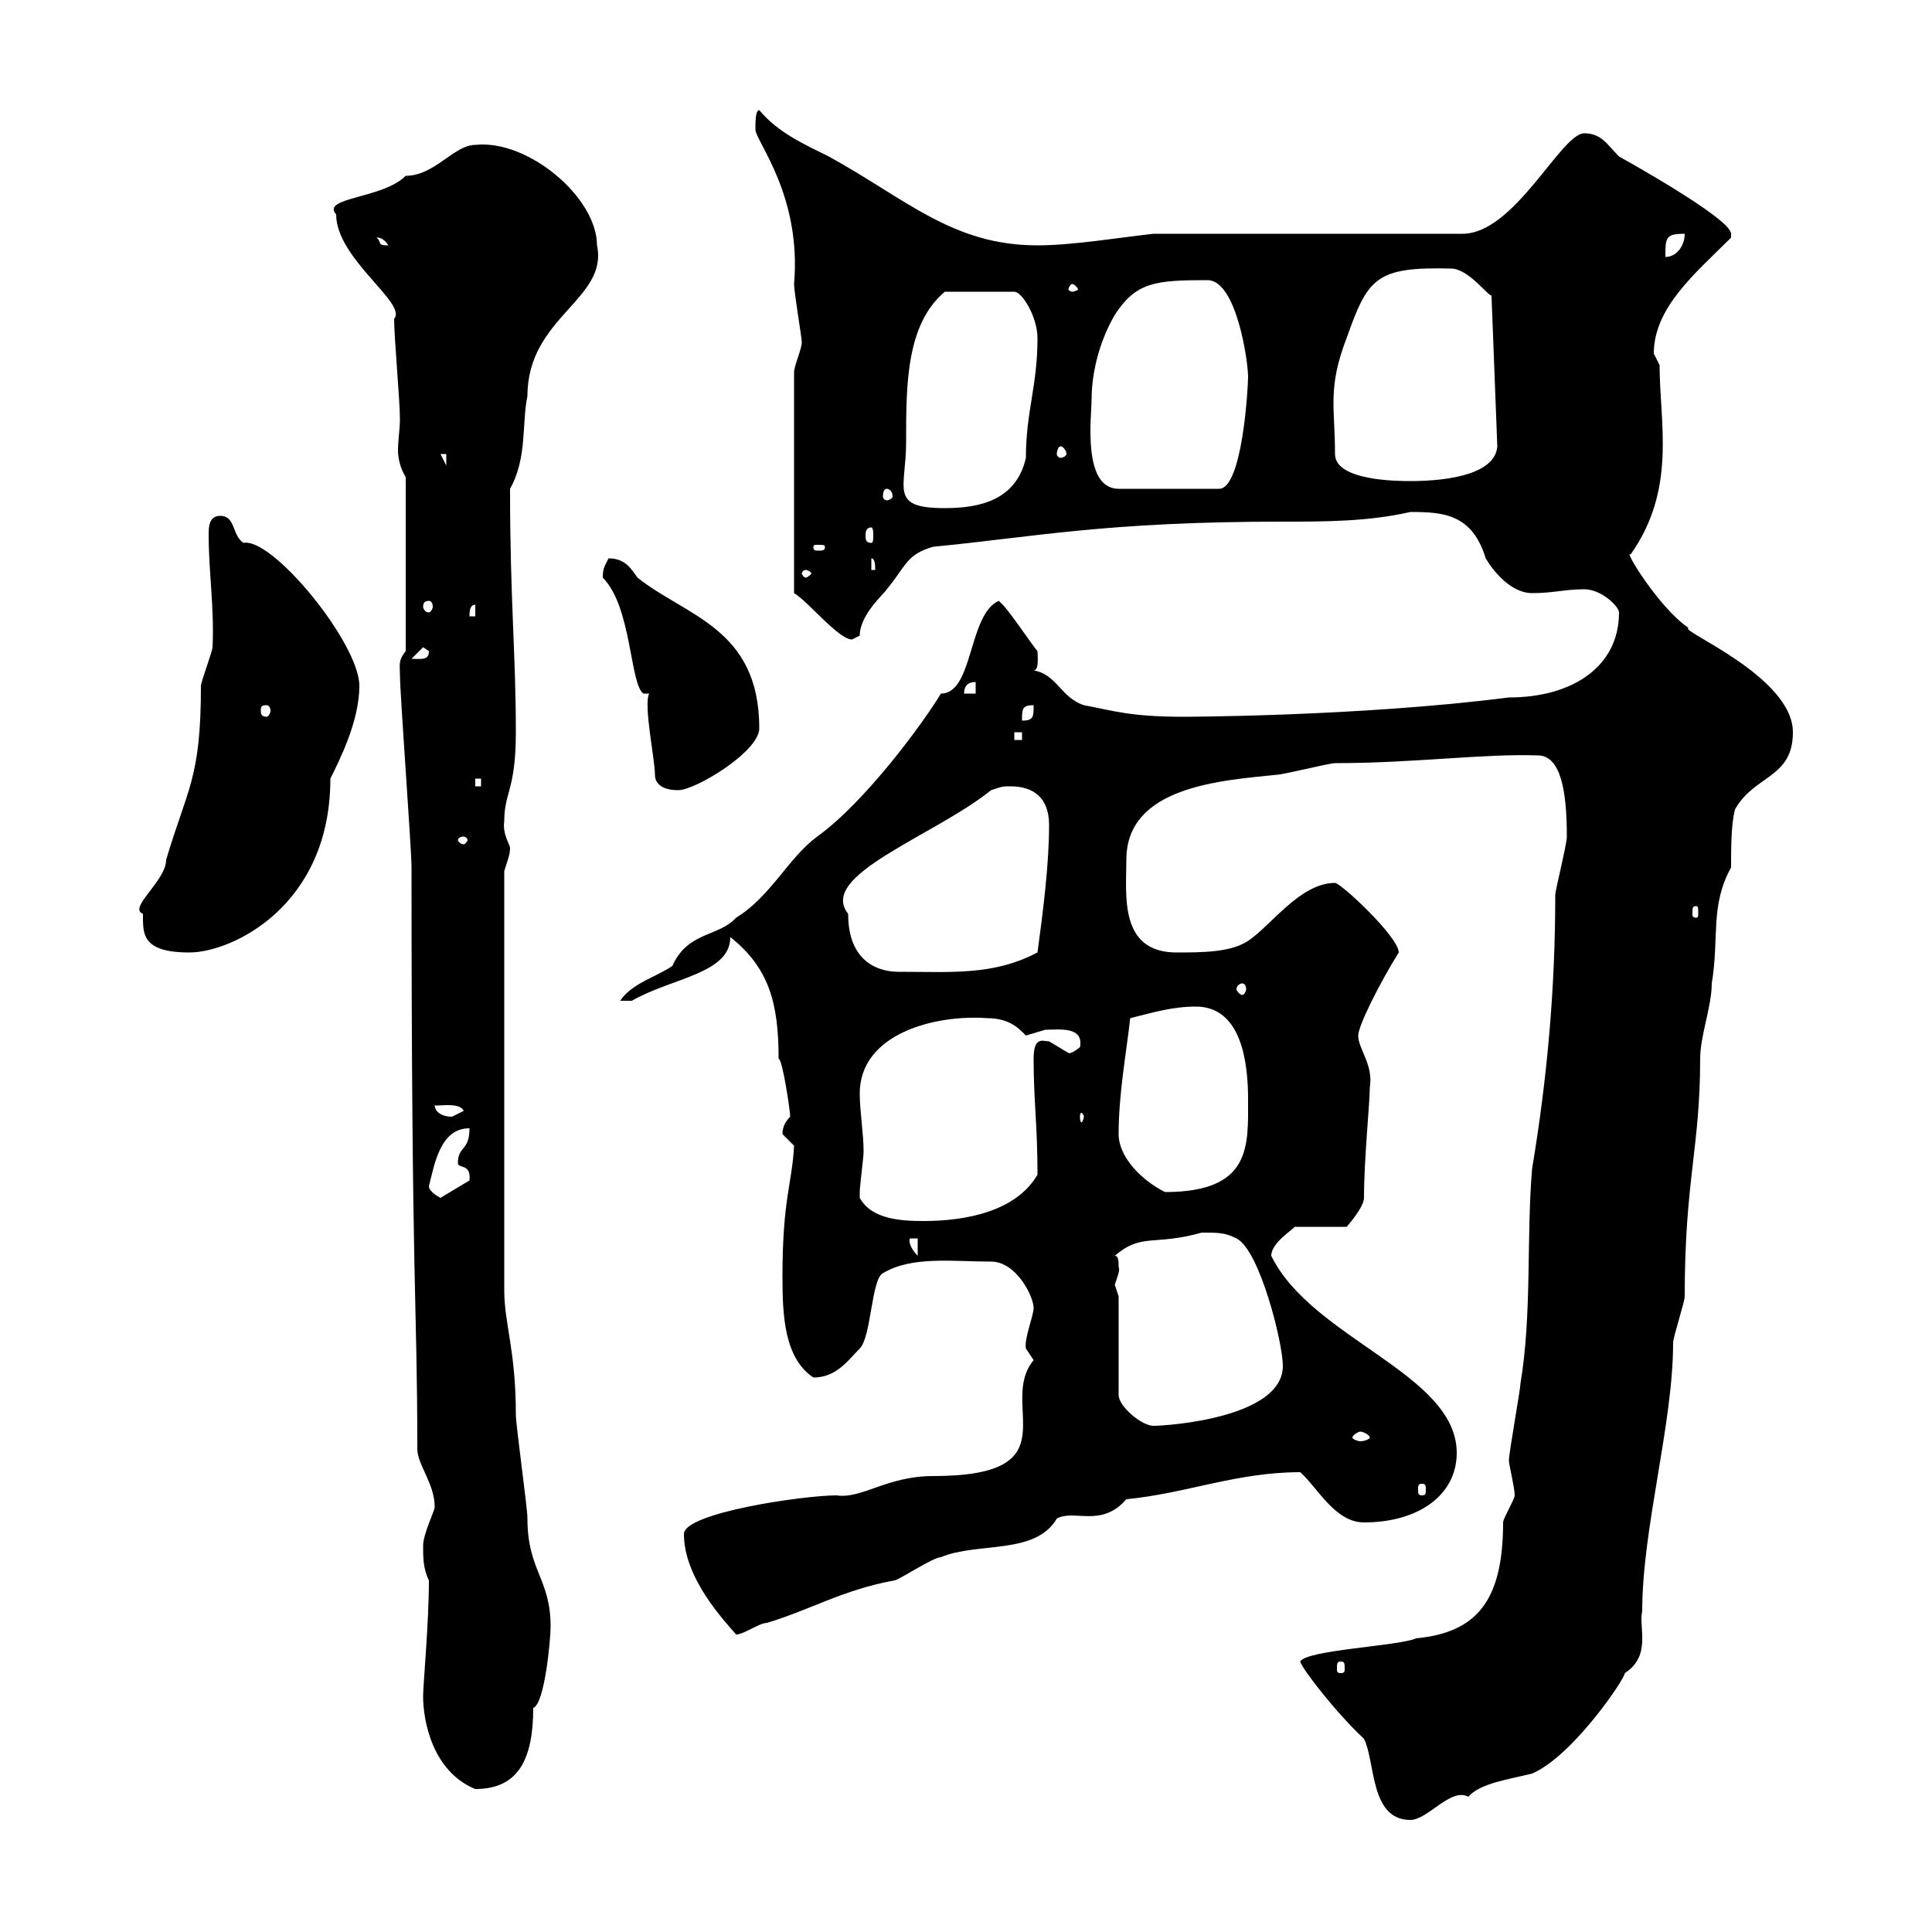 <svg xmlns="http://www.w3.org/2000/svg" xmlns:xlink="http://www.w3.org/1999/xlink" width="300" height="300"><path d="M201.90 258C202.20 259.20 207.60 266.10 211.80 270C213.60 273.60 212.70 282.60 219 282.60C221.70 282.60 225.30 277.50 228 279C229.80 276.90 234.30 276.30 237.90 275.40C244.20 272.70 252.30 260.70 252.30 259.80C256.50 257.10 254.40 252.60 255 250.20C255 237.30 259.80 221.10 259.80 208.50C259.80 207.60 261.60 202.20 261.60 201.30C261.60 183.30 264 178.20 264 164.40C264 160.80 265.80 156.30 265.80 152.70C267 145.50 265.50 140.70 268.80 134.70C268.80 131.70 268.80 128.10 269.40 125.70C272.40 120.30 278.40 120.90 278.40 113.70C278.40 105 260.40 97.80 262.20 97.50C257.70 94.50 252 85.20 253.20 86.10C260.40 75.90 257.70 65.70 257.70 56.70C257.70 56.70 256.80 54.90 256.80 54.90C256.80 47.70 263.40 42.30 268.80 36.90C268.80 36.90 268.80 36.90 268.80 36.30C268.80 33.90 251.40 24.30 251.40 24.30C249.60 22.50 248.70 20.70 246 20.70C242.40 20.70 235.20 36.30 227.10 36.30L179.10 36.30C173.70 36.90 166.50 38.10 161.10 38.10C147.90 38.10 140.70 30.90 128.70 24.30C125.10 22.50 120.90 20.70 117.90 17.10C117.30 17.10 117.30 18.90 117.30 20.10C117.30 21.90 124.50 30.30 123.30 44.10C123.30 45.30 124.50 52.50 124.50 53.10C124.50 54.30 123.30 56.70 123.30 57.90L123.30 92.10C125.40 93.30 130.20 99.30 132.30 99.30C132.30 99.30 133.50 98.70 133.50 98.70C133.50 95.40 137.40 92.10 137.70 91.50C140.70 87.90 140.70 86.10 144.90 84.90C160.50 83.40 171.60 81 199.20 81C205.80 81 212.40 81 219 79.50C224.10 79.50 228.60 79.80 230.70 86.70C232.50 89.70 235.20 92.10 237.90 92.10C241.20 92.10 243 91.50 246 91.50C248.70 91.50 251.40 94.20 251.40 95.10C251.40 103.50 244.20 108.30 234.30 108.30C210.90 111.30 183 111.30 183.90 111.30C175.50 111.30 173.10 110.40 168.30 109.50C164.70 108.30 164.10 104.70 160.50 104.10C161.40 104.10 161.10 101.70 161.10 101.10C160.50 100.50 156.90 95.10 155.70 93.90C155.70 93.90 155.10 93.30 155.10 93.30C150.30 95.40 151.20 107.70 146.10 107.70C143.40 112.20 134.40 124.50 126.90 129.90C122.40 133.20 119.70 139.20 114.30 142.50C111.60 145.50 106.80 144.60 104.40 150C101.70 151.80 98.10 152.70 96.30 155.40L98.10 155.40C104.40 151.80 113.40 151.20 113.40 145.50C119.40 150.30 120.90 155.70 120.90 164.40C121.50 164.40 122.70 172.50 122.70 173.40C121.80 174.30 121.50 175.20 121.50 176.10C121.50 176.10 123.30 177.90 123.30 177.90C123 183.90 121.50 186 121.50 198.30C121.50 204.30 121.80 210.90 126.30 213.90C129.90 213.90 131.70 211.20 133.50 209.40C135.30 207.60 135.30 198.60 137.10 197.70C141.60 195 147.90 195.90 153.90 195.90C157.80 195.90 160.50 201.30 160.50 203.10C160.50 204.30 159 207.90 159.30 209.40C159.30 209.40 160.50 211.20 160.50 211.20C154.80 218.10 166.80 229.20 144.90 229.20C137.70 229.20 133.80 232.80 129.90 232.20C124.80 232.20 106.20 234.90 106.20 238.20C106.20 245.10 112.50 251.70 114.30 253.80C115.50 253.80 117.90 252 119.10 252C126 249.90 130.80 246.90 138.90 245.40C139.50 245.40 144.90 241.80 146.10 241.80C151.80 239.40 160.80 241.50 164.10 235.80C166.80 234.30 171 237.30 174.90 232.80C184.20 231.90 192 228.60 201.90 228.60C204.60 231 207.30 236.40 211.80 236.40C220.20 236.40 226.20 232.20 226.20 225.60C226.20 213.30 203.70 207.90 197.40 195C197.40 192.90 201 190.80 201 190.50L209.10 190.50C209.10 190.50 211.80 187.50 211.80 186C211.80 180 212.70 171.30 212.70 168.90C213.30 165.30 210.90 162.90 210.90 160.80C210.90 159.30 214.20 152.70 217.20 147.90C217.20 145.50 208.20 137.10 207.30 137.10C201.90 137.10 197.40 143.70 193.80 146.10C191.10 147.90 186.60 147.90 182.70 147.90C173.70 147.90 174.90 138.90 174.90 133.50C174.90 122.10 189.60 121.20 198.30 120.30C199.20 120.30 206.40 118.50 207.30 118.50C219.60 118.50 230.40 117 238.80 117.30C242.40 117.30 243.30 123 243.30 129.90C243.30 131.10 241.50 138.30 241.50 138.90C241.50 153.30 240.30 167.10 237.90 181.50C237 192.30 237.90 204 236.10 214.80C236.10 215.70 234.30 225.60 234.30 226.80C234.30 227.40 235.20 231 235.20 232.20C235.20 232.80 233.40 235.80 233.40 236.40C233.40 248.70 229.20 253.50 219.90 254.40C217.20 255.60 202.80 256.20 201.90 258ZM65.70 263.40C65.70 267.30 67.20 275.10 73.80 277.80C80.40 277.80 82.80 273.30 82.80 265.20C84.60 264.60 85.50 254.40 85.50 252.60C85.50 245.10 81.90 243.90 81.90 235.80C81.90 234 80.10 221.40 80.10 219.60C80.10 209.70 78.30 205.50 78.30 200.40L78.30 135.30C78.60 134.10 79.20 132.90 79.20 131.70C79.20 131.10 78 129.60 78.30 127.50C78.30 123 80.10 122.70 80.10 113.70C80.10 101.40 79.20 93.30 79.20 75.90C81.90 71.10 81 65.70 81.90 61.50C81.90 49.20 94.50 46.50 92.70 38.10C92.70 30.60 81.90 21.60 73.80 22.50C70.50 22.50 67.50 27.30 63 27.30C59.40 30.90 49.80 30.60 52.20 33.30C52.20 40.20 63.30 47.10 61.20 49.50C61.20 52.50 62.10 62.10 62.10 65.10C62.10 66.60 61.80 68.40 61.80 69.90C61.80 71.10 62.10 72.60 63 74.10L63 101.10C61.80 102.60 62.10 103.20 62.10 104.70C62.10 107.70 63.90 131.70 63.90 134.70C63.90 201.30 64.80 201.90 64.80 225C64.80 227.40 67.50 230.40 67.50 234C67.50 234.60 65.70 238.20 65.70 240C65.70 241.80 65.70 243.60 66.60 245.40C66.60 252 65.70 261.60 65.70 263.40ZM208.20 258C208.80 258 208.80 258.30 208.80 259.20C208.80 259.50 208.80 259.80 208.20 259.80C207.60 259.80 207.60 259.50 207.60 259.20C207.60 258.30 207.60 258 208.20 258ZM220.80 230.40C221.40 230.40 221.40 230.70 221.40 231.30C221.40 231.90 221.40 232.20 220.80 232.20C220.20 232.20 220.20 231.90 220.20 231.30C220.20 230.70 220.20 230.40 220.80 230.40ZM212.70 223.20C212.70 223.50 211.80 223.80 211.20 223.80C210.90 223.80 210 223.50 210 223.20C210 222.90 210.90 222.30 211.20 222.30C211.80 222.30 212.70 222.90 212.70 223.20ZM173.70 201.30C173.70 201.30 173.10 199.50 173.10 199.50C173.40 198.60 174 197.10 173.70 196.80C173.70 195.90 173.70 195 173.10 195C177.30 191.40 179.10 193.50 186.60 191.40C189.30 191.40 190.20 191.40 192 192.30C195.60 194.10 199.20 208.50 199.20 212.10C199.20 220.20 181.20 221.40 179.10 221.40C177.30 221.40 173.70 218.40 173.70 216.60ZM141.30 192.30L142.50 192.30L142.50 195C141.60 194.10 141 192.90 141.30 192.30ZM133.50 186C133.50 186 133.50 186 133.50 185.10C133.50 184.20 134.10 179.70 134.10 178.80C134.10 176.10 133.50 172.50 133.50 169.80C133.50 160.50 145.20 157.50 153.30 158.10C156.90 158.10 158.40 159.90 159.30 160.80C159.30 160.80 162.30 159.90 162.30 159.90C164.40 159.90 168.30 159.30 167.70 162.60C166.20 163.80 165.90 163.50 165.90 163.50C165.90 163.50 162.90 161.70 162.90 161.70C162 161.70 160.50 160.80 160.50 164.40C160.50 171 161.10 174.60 161.10 182.40C157.80 188.10 150 189.60 143.40 189.60C139.80 189.60 135.30 189.30 133.50 186ZM66.60 184.20C67.50 180.60 68.40 175.20 72.90 175.20C72.90 178.80 71.10 177.90 71.10 180.60C71.10 181.50 73.20 180.60 72.90 183.30L68.40 186C68.40 186 66.60 185.10 66.60 184.20ZM173.70 176.10C173.70 169.80 174.90 163.50 175.50 158.10C179.10 157.20 182.10 156.30 185.70 156.30C192.90 156.30 193.80 165.30 193.80 170.70C193.80 177.90 194.40 185.10 180.90 185.10C177.30 183.30 173.70 179.70 173.70 176.10ZM67.50 171.60C67.50 171.90 71.40 171 72 172.50C72 172.50 70.20 173.40 70.20 173.40C68.40 173.40 67.50 172.50 67.50 171.60ZM168.30 173.40C168.30 173.70 168 174.30 168 174.30C167.70 174.30 167.70 173.70 167.70 173.40C167.70 173.10 167.70 172.80 168 172.80C168 172.80 168.30 173.10 168.30 173.40ZM192.90 152.70C193.20 152.70 193.50 153 193.50 153.60C193.50 153.90 193.20 154.50 192.90 154.50C192.60 154.50 192 153.90 192 153.60C192 153 192.60 152.70 192.90 152.70ZM131.70 141.90C126.90 135.90 144.90 129.90 153.90 122.70C155.70 122.10 155.70 122.10 156.90 122.10C160.50 122.10 162.90 123.90 162.90 128.10C162.90 134.10 162 141.30 161.10 147.90C154.20 151.50 147.90 150.90 139.50 150.90C136.80 150.90 131.70 149.70 131.70 141.90ZM22.20 141.90C22.20 144.90 21.90 147.90 29.40 147.90C36 147.90 51.30 140.70 51.30 120.90C52.80 117.90 55.80 111.90 55.80 106.50C55.80 99.90 42.30 83.40 37.80 84.30C36 83.10 36.60 80.10 34.20 80.10C32.40 80.10 32.40 81.90 32.40 83.10C32.40 88.80 33.30 94.50 33 100.50C33 101.10 31.20 105.90 31.20 106.50C31.20 120.90 29.10 122.40 25.80 133.50C25.80 136.80 19.80 141 22.20 141.90ZM263.40 140.70C263.70 140.70 263.70 141 263.70 141.90C263.70 142.20 263.70 142.50 263.40 142.50C262.80 142.50 262.80 142.20 262.80 141.90C262.80 141 262.80 140.70 263.40 140.70ZM72 129.90C72.30 129.90 72.60 130.20 72.60 130.50C72.60 130.50 72.30 131.10 72 131.10C71.40 131.10 71.10 130.50 71.10 130.50C71.10 130.20 71.40 129.90 72 129.90ZM100.80 107.70C99.90 109.50 101.70 117.90 101.70 120.30C101.70 122.10 103.50 122.70 105.30 122.70C108 122.70 117.90 116.70 117.90 113.10C117.90 97.50 106.50 95.70 99 89.70C98.10 88.50 97.20 86.70 94.50 86.70C93.90 87.90 93.60 88.20 93.60 89.70C98.10 94.20 97.80 106.20 99.90 107.70ZM73.80 120.90L74.70 120.90L74.70 122.10L73.80 122.10ZM157.50 113.70L158.70 113.70L158.70 114.90L157.50 114.90ZM160.50 109.50C160.50 111.30 160.50 111.90 158.70 111.90C158.70 110.10 158.70 109.50 160.50 109.50ZM41.40 109.50C41.70 109.50 42 109.80 42 110.40C42 110.70 41.70 111.30 41.40 111.30C40.50 111.30 40.50 110.70 40.50 110.40C40.50 109.80 40.50 109.50 41.40 109.50ZM151.50 105.90L151.50 107.70L149.70 107.70C149.70 106.50 150.30 105.90 151.50 105.90ZM65.70 100.50L66.60 101.10C66.60 102.60 65.40 102.30 63.90 102.30ZM73.80 93.90L73.80 95.70L72.90 95.70C72.90 95.10 72.90 93.90 73.80 93.90ZM66.60 93.30C66.90 93.30 67.20 93.60 67.20 94.20C67.20 94.50 66.90 95.10 66.60 95.10C66 95.10 65.70 94.50 65.70 94.20C65.70 93.60 66 93.30 66.60 93.30ZM125.10 88.50C125.40 88.50 126 88.80 126 89.10C126 89.10 125.40 89.70 125.10 89.70C124.80 89.70 124.50 89.10 124.50 89.10C124.50 88.80 124.80 88.50 125.10 88.50ZM135.30 86.70C135.90 86.70 135.90 87.90 135.90 88.50L135.30 88.50ZM128.10 84.90C128.10 85.50 127.80 85.50 126.90 85.50C126.60 85.50 126.30 85.50 126.30 84.90C126.30 84.60 126.60 84.60 126.90 84.60C127.80 84.60 128.10 84.60 128.10 84.90ZM135.30 81.90C135.60 81.90 135.60 82.80 135.60 83.10C135.60 83.70 135.60 84.30 135.30 84.30C134.40 84.30 134.40 83.70 134.40 83.10C134.40 82.80 134.40 81.90 135.30 81.90ZM161.10 52.50C161.10 60 159.30 63.90 159.30 71.10C157.80 77.70 152.10 78.90 146.70 78.90C138 78.90 140.70 75.90 140.70 68.70C140.70 59.70 140.70 50.40 146.70 45.30L157.50 45.30C158.70 45.30 161.10 49.20 161.10 52.50ZM137.70 75.90C138 75.90 138.60 76.20 138.60 77.10C138.60 77.40 138 77.70 137.70 77.70C137.40 77.70 137.10 77.40 137.10 77.10C137.10 76.20 137.40 75.90 137.70 75.90ZM169.50 62.10C169.50 57.30 171 52.50 173.10 48.90C176.40 43.80 179.40 43.50 187.50 43.50C192 43.50 193.80 56.10 193.80 58.50C193.80 60.30 192.90 75.90 189.30 75.90L173.70 75.90C168 75.90 169.50 64.50 169.50 62.10ZM207.30 70.50C207.30 63.30 206.10 60.30 209.10 52.50C212.40 43.20 213.60 41.40 225.30 41.70C228 41.70 231 45.90 231.60 45.90L232.50 69.30C232.20 73.50 225.30 74.70 219 74.70C217.20 74.70 207.30 74.70 207.30 70.50ZM68.40 70.50L69.30 70.50L69.30 72.30ZM164.70 69.30C165 69.30 165.60 69.90 165.60 70.50C165.60 70.80 165 71.10 164.70 71.10C164.40 71.10 164.10 70.80 164.10 70.50C164.10 69.90 164.40 69.30 164.70 69.30ZM166.50 44.10C166.80 44.10 167.40 44.70 167.40 45C167.40 45 166.80 45.30 166.50 45.30C166.20 45.30 165.90 45 165.90 45C165.90 44.70 166.20 44.10 166.50 44.10ZM261.60 36.30C261.60 38.10 260.40 39.90 258.60 39.90C258.60 36.90 258.60 36.30 261.60 36.30ZM58.50 36.90C58.20 36.90 59.40 36.60 60.30 38.10C58.50 38.10 59.40 37.80 58.50 36.90Z"/></svg>